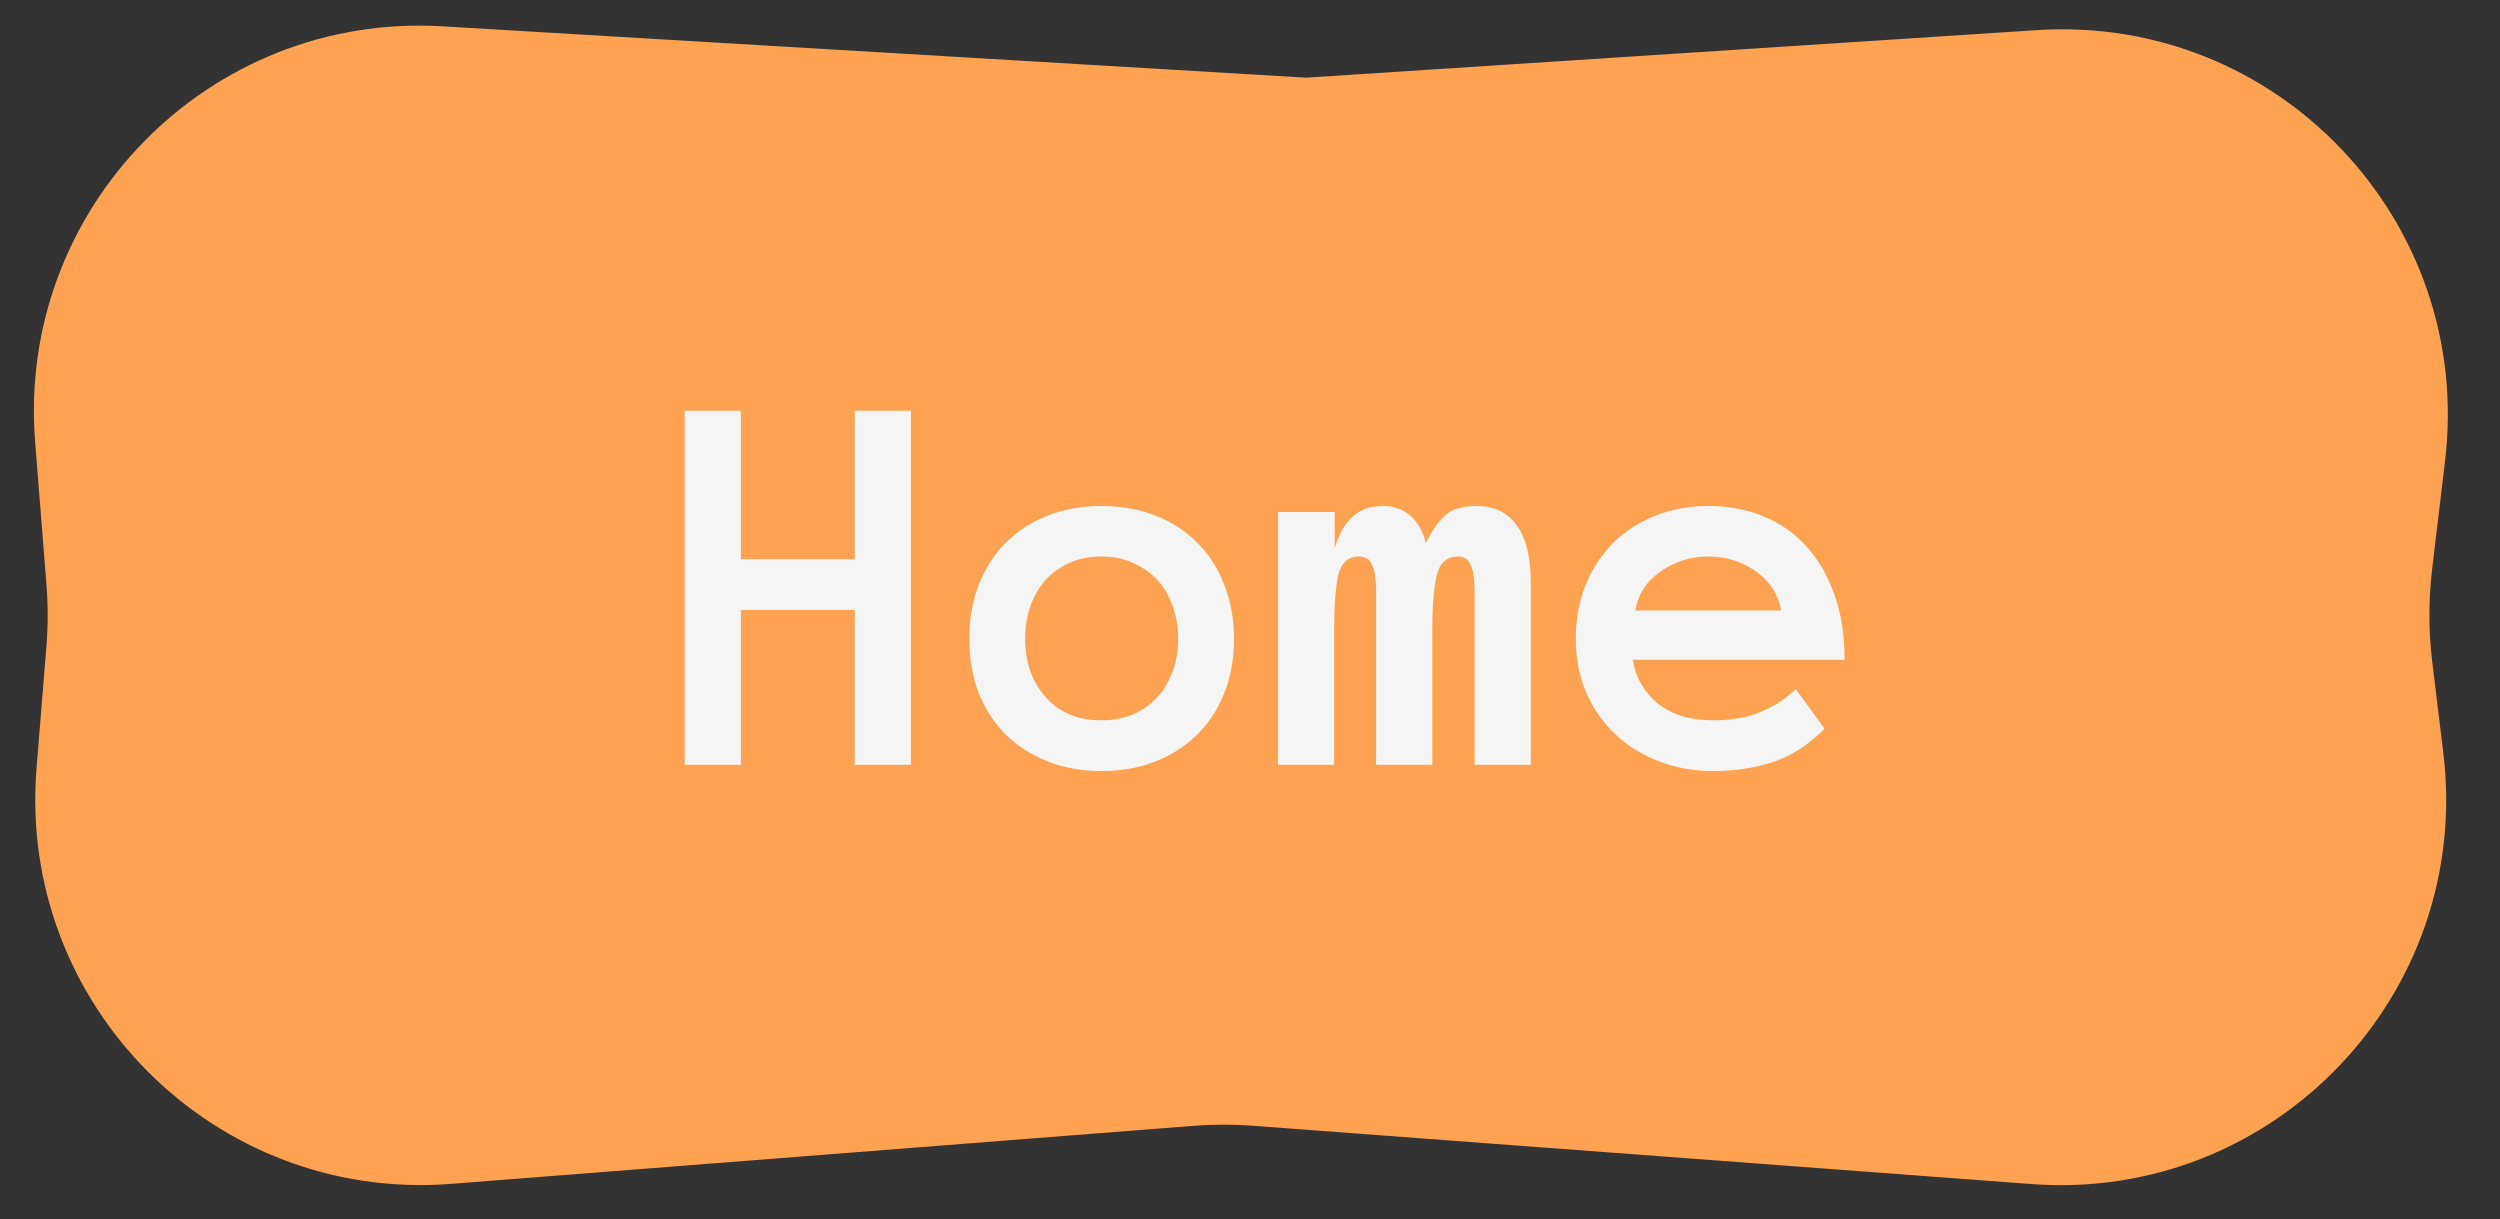 <svg width="162" height="79" viewBox="0 0 162 79" fill="none" xmlns="http://www.w3.org/2000/svg">
<rect x="0" y="0" width="162" height="79" fill="#333333" stroke="none"/>
<path d="M2.277 28.642C1.074 13.508 13.527 0.805 28.682 1.706L84.646 5.034L131.992 1.953C147.595 0.937 160.291 14.334 158.44 29.86L157.601 36.898C157.364 38.884 157.367 40.89 157.608 42.875L158.326 48.779C160.228 64.423 147.357 77.903 131.642 76.727L81.164 72.947C79.894 72.852 78.619 72.854 77.349 72.953L29.236 76.714C13.898 77.913 1.126 65.106 2.369 49.771L3.008 41.887C3.116 40.556 3.117 39.218 3.011 37.887L2.277 28.642Z" fill="#FFA352"/>
<path d="M59.028 49.559H55.389V39.522H48.007V49.559H44.368V26.619H48.007V36.235H55.389V26.619H59.028V49.559ZM79.963 41.385C79.963 42.662 79.758 43.822 79.348 44.865C78.95 45.908 78.37 46.811 77.608 47.572C76.858 48.322 75.956 48.908 74.901 49.33C73.846 49.752 72.669 49.963 71.368 49.963C70.091 49.963 68.924 49.752 67.87 49.33C66.815 48.908 65.907 48.322 65.145 47.572C64.395 46.811 63.815 45.908 63.405 44.865C63.007 43.822 62.807 42.662 62.807 41.385C62.807 40.143 63.007 38.994 63.405 37.94C63.815 36.873 64.395 35.959 65.145 35.197C65.907 34.424 66.815 33.832 67.87 33.422C68.924 33 70.091 32.789 71.368 32.789C72.669 32.789 73.846 33 74.901 33.422C75.956 33.832 76.858 34.424 77.608 35.197C78.37 35.959 78.95 36.873 79.348 37.94C79.758 38.994 79.963 40.143 79.963 41.385ZM76.342 41.385C76.342 40.647 76.225 39.949 75.991 39.293C75.768 38.625 75.44 38.057 75.007 37.588C74.573 37.119 74.046 36.75 73.424 36.481C72.815 36.199 72.129 36.059 71.368 36.059C70.594 36.059 69.903 36.199 69.294 36.481C68.684 36.75 68.169 37.119 67.747 37.588C67.325 38.057 66.997 38.625 66.762 39.293C66.54 39.949 66.428 40.647 66.428 41.385C66.428 42.158 66.54 42.862 66.762 43.494C66.997 44.127 67.325 44.684 67.747 45.164C68.169 45.645 68.684 46.02 69.294 46.289C69.903 46.547 70.594 46.676 71.368 46.676C72.129 46.676 72.815 46.547 73.424 46.289C74.046 46.02 74.573 45.645 75.007 45.164C75.44 44.684 75.768 44.127 75.991 43.494C76.225 42.862 76.342 42.158 76.342 41.385ZM99.194 49.559H95.555V38.326C95.555 37.553 95.473 36.985 95.309 36.621C95.157 36.246 94.882 36.059 94.483 36.059C93.757 36.059 93.294 36.469 93.094 37.289C92.907 38.098 92.813 39.282 92.813 40.84V49.559H89.174V38.326C89.174 37.553 89.092 36.985 88.928 36.621C88.764 36.246 88.477 36.059 88.067 36.059C87.352 36.059 86.901 36.469 86.713 37.289C86.538 38.098 86.45 39.282 86.45 40.84V49.559H82.811V33.176H86.485V35.549C86.743 34.647 87.124 33.961 87.628 33.492C88.132 33.024 88.805 32.789 89.649 32.789C90.352 32.789 90.938 33.006 91.407 33.44C91.887 33.862 92.216 34.447 92.391 35.197C92.801 34.377 93.223 33.774 93.657 33.387C94.102 32.989 94.782 32.789 95.696 32.789C96.821 32.789 97.682 33.205 98.28 34.037C98.889 34.858 99.194 36.106 99.194 37.782V49.559ZM105.803 42.756C105.979 43.881 106.512 44.819 107.403 45.569C108.305 46.307 109.512 46.676 111.024 46.676C112.208 46.676 113.233 46.494 114.1 46.131C114.979 45.756 115.735 45.264 116.368 44.654L118.231 47.221C117.176 48.276 116.057 48.996 114.874 49.383C113.702 49.77 112.419 49.963 111.024 49.963C109.758 49.963 108.581 49.752 107.491 49.33C106.401 48.908 105.458 48.322 104.661 47.572C103.864 46.811 103.237 45.908 102.78 44.865C102.335 43.822 102.112 42.662 102.112 41.385C102.112 40.143 102.317 39 102.727 37.957C103.149 36.903 103.735 35.994 104.485 35.233C105.247 34.459 106.155 33.862 107.21 33.44C108.264 33.006 109.43 32.789 110.708 32.789C112.032 32.789 113.233 33.018 114.311 33.475C115.389 33.92 116.309 34.571 117.071 35.426C117.844 36.282 118.448 37.33 118.881 38.572C119.315 39.803 119.532 41.197 119.532 42.756H105.803ZM115.419 39.557C115.231 38.502 114.686 37.658 113.784 37.026C112.881 36.381 111.856 36.059 110.708 36.059C109.559 36.059 108.528 36.381 107.614 37.026C106.7 37.658 106.149 38.502 105.962 39.557H115.419Z" fill="#F5F5F5"/>
</svg>
